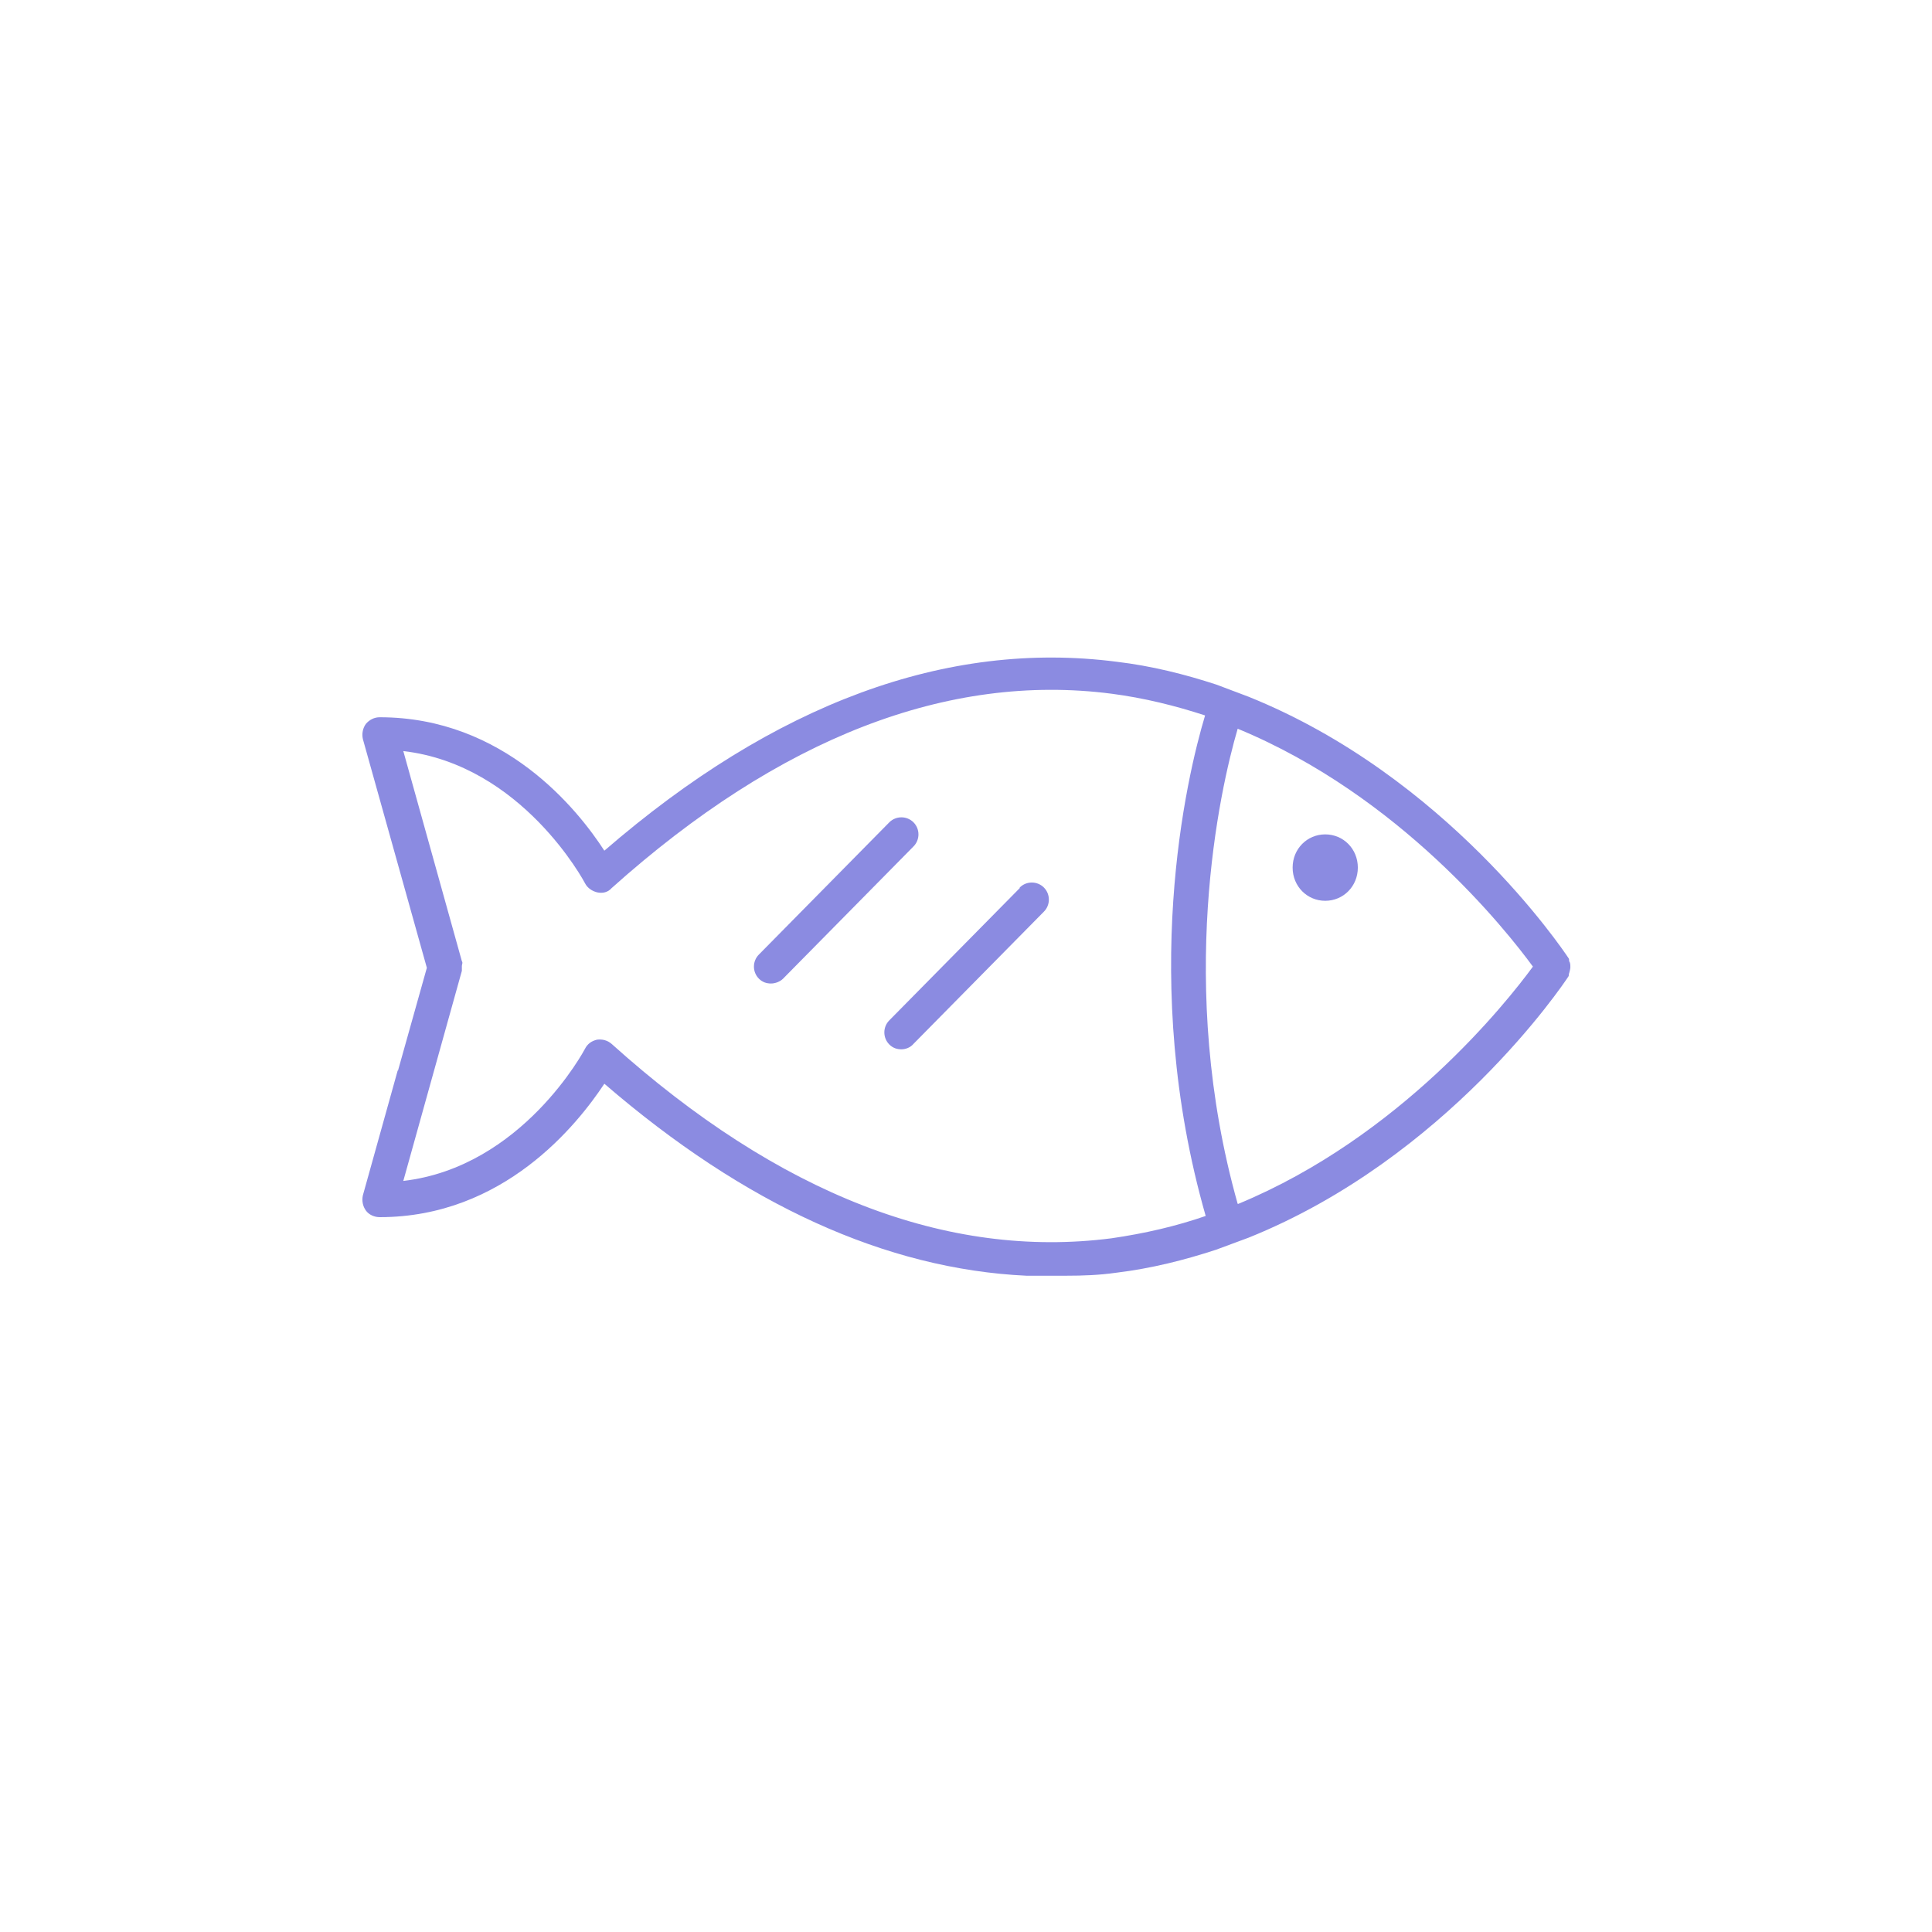 <?xml version="1.0" encoding="UTF-8"?>
<svg id="icons-platt" xmlns="http://www.w3.org/2000/svg" viewBox="0 0 32 32">
  <defs>
    <style>
      .cls-1 {
        fill: #8b8be1;
      }
    </style>
  </defs>
  <path class="cls-1" d="M6.59,17.72l-.58,2.08c-.02.09,0,.18.05.25.05.07.14.11.23.11,2.05,0,3.27-1.53,3.72-2.21,2.33,2.01,4.67,3.07,6.99,3.18h.66c.28,0,.55-.01.83-.05.58-.07,1.13-.21,1.65-.38l.54-.2c3.28-1.32,5.21-4.19,5.3-4.33.01-.02,0-.04.01-.05.01-.04.02-.07.02-.1,0-.04,0-.07-.02-.1,0-.02,0-.04-.01-.05-.1-.15-2.02-3.01-5.3-4.33l-.53-.2c-.52-.17-1.07-.31-1.66-.38-2.81-.36-5.66.69-8.48,3.13-.44-.68-1.66-2.21-3.72-2.21-.09,0-.17.04-.23.11-.05.07-.07.16-.05.25l1.06,3.79-.32,1.14-.16.57ZM18.41,20.51c-2.72.35-5.51-.73-8.28-3.22-.07-.06-.15-.08-.24-.07-.09.02-.16.07-.2.15-.01.02-1.04,1.96-3.01,2.19l.97-3.48s0-.05,0-.08c0-.03.02-.05,0-.08l-.97-3.48c1.97.23,3,2.17,3.01,2.19.04.08.12.13.2.15.09.02.18,0,.24-.07,2.78-2.49,5.57-3.57,8.28-3.22.54.07,1.06.2,1.55.36-.31,1.03-1.1,4.41.01,8.29-.49.17-1.01.29-1.56.37ZM20.5,19.94c-1.02-3.62-.3-6.85,0-7.87,2.69,1.11,4.45,3.34,4.89,3.94-.44.6-2.2,2.82-4.88,3.93Z"/>
  <path class="cls-1" d="M21.95,13.82c-.3,0-.54.24-.54.55s.24.55.54.55.54-.24.54-.55-.24-.55-.54-.55Z"/>
  <path class="cls-1" d="M15.13,13.62c-.11-.11-.29-.11-.4,0l-2.16,2.19c-.11.11-.11.29,0,.4.06.06.13.08.2.08s.15-.03.2-.08l2.16-2.19c.11-.11.11-.29,0-.4Z"/>
  <path class="cls-1" d="M16.89,14.71l-2.16,2.19c-.11.11-.11.29,0,.4.06.06.13.08.2.08s.15-.03.2-.09l2.16-2.19c.11-.11.11-.29,0-.4-.11-.11-.29-.11-.4,0Z"/>
</svg>